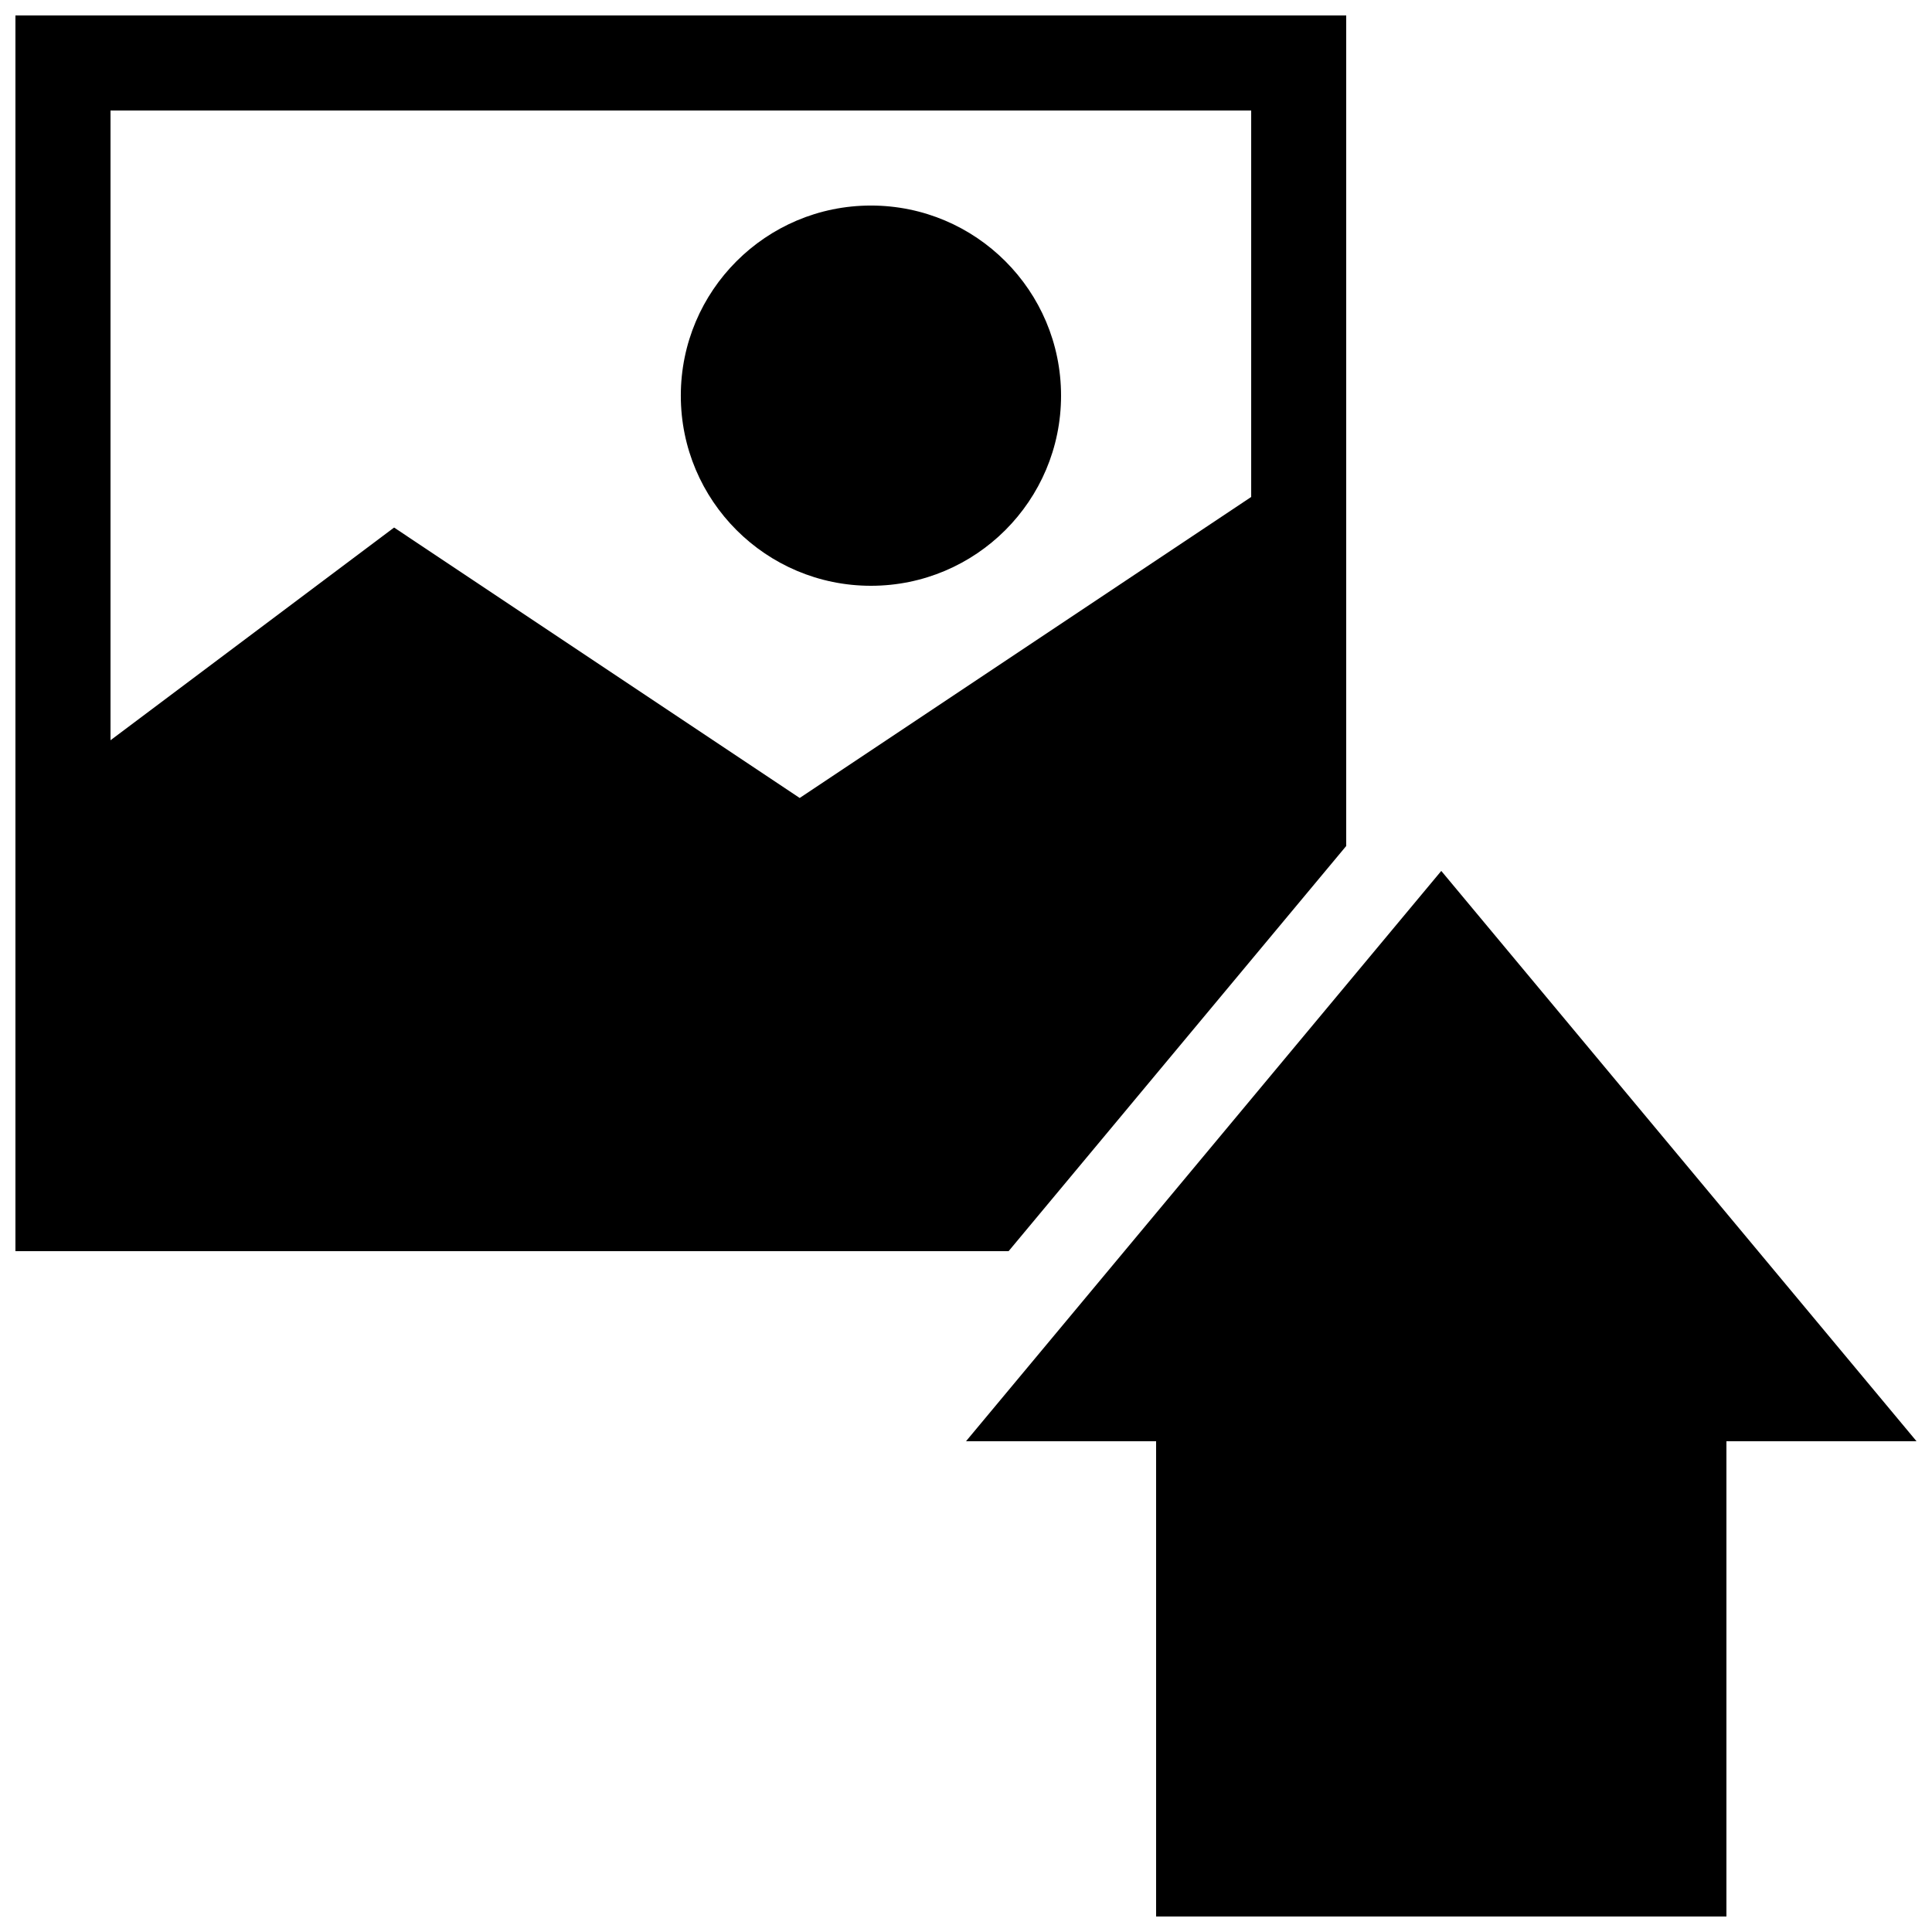 <?xml version="1.0" encoding="UTF-8"?>
<!-- Uploaded to: SVG Repo, www.svgrepo.com, Generator: SVG Repo Mixer Tools -->
<svg width="800px" height="800px" version="1.1" viewBox="144 144 512 512" xmlns="http://www.w3.org/2000/svg">
 <defs>
  <clipPath id="a">
   <path d="m148.09 148.09h503.81v503.81h-503.81z"/>
  </clipPath>
 </defs>
 <g clip-path="url(#a)">
  <path d="m500.76 368.2v-220.11h-352.67v327.48h263.2zm-252.32-84.395-75.152 56.367v-166.89h302.29v102.42l-119.65 79.77zm403.46 242.14h-50.379v125.95h-151.14v-125.95h-50.379l125.95-151.14zm-226.71-277.09c0 27.82-22.562 50.383-50.383 50.383-27.82 0-50.383-22.562-50.383-50.383 0-27.82 22.562-50.383 50.383-50.383 27.824 0.004 50.383 22.562 50.383 50.383z"/>
 </g>
</svg>